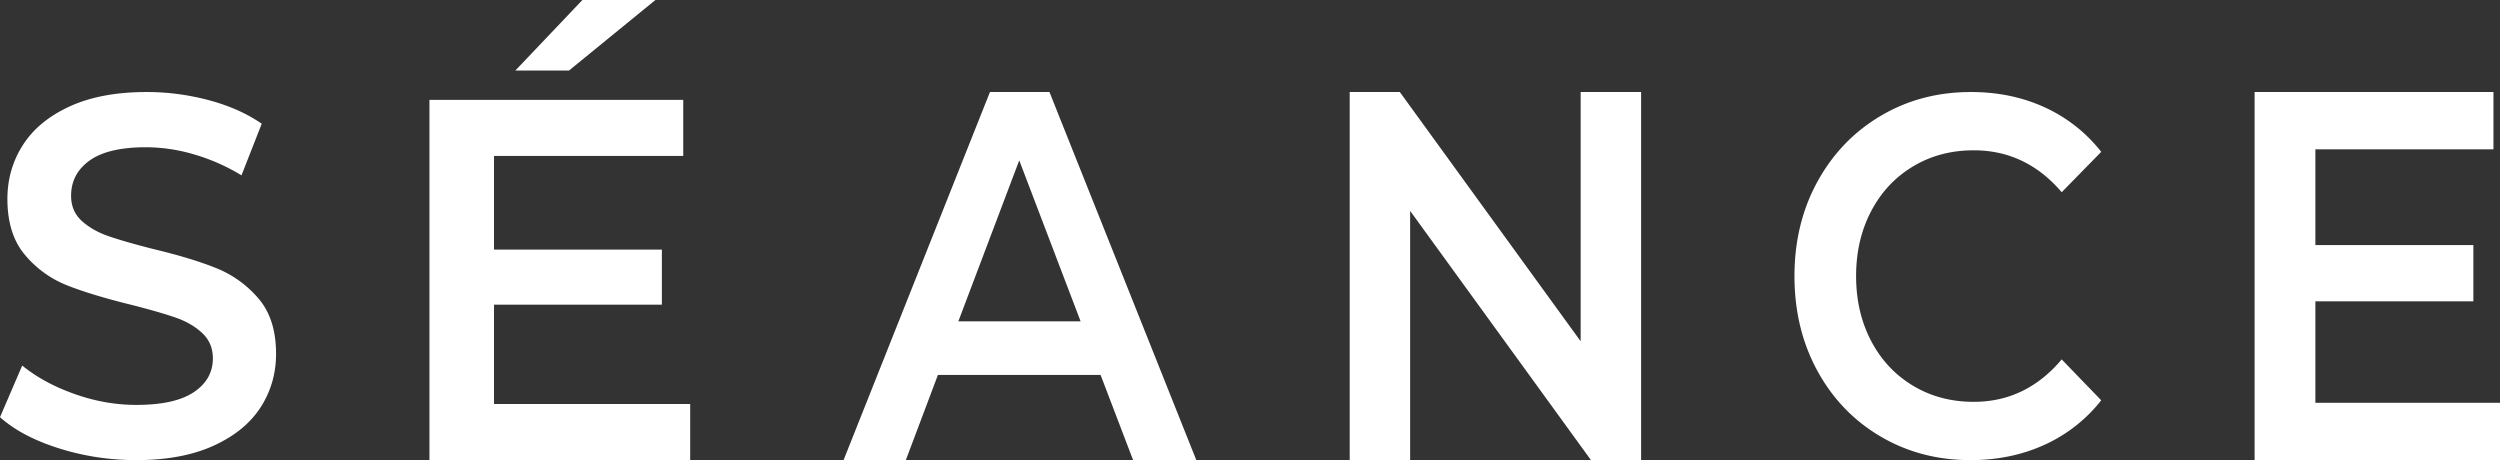 <svg xmlns="http://www.w3.org/2000/svg" width="163" height="30" fill="none"><rect width="100%" height="100%" fill="#333333" stroke="none"/><path fill="#fff" d="M3.848 29.233C2.228 28.723.945 28.044 0 27.2l1.449-3.367c.923.756 2.055 1.373 3.397 1.85 1.342.478 2.689.717 4.041.717 1.675 0 2.925-.278 3.752-.833.826-.556 1.24-1.29 1.24-2.2 0-.667-.231-1.217-.693-1.65-.461-.434-1.046-.773-1.755-1.017-.708-.244-1.674-.522-2.898-.833-1.717-.423-3.107-.845-4.17-1.267a6.866 6.866 0 0 1-2.737-1.983c-.762-.9-1.143-2.117-1.143-3.65 0-1.29.338-2.461 1.014-3.517.677-1.056 1.696-1.894 3.06-2.517C5.918 6.311 7.588 6 9.563 6c1.373 0 2.726.178 4.057.533 1.33.356 2.48.867 3.445 1.534l-1.32 3.366a12.792 12.792 0 0 0-3.091-1.366A11.196 11.196 0 0 0 9.53 9.6c-1.653 0-2.882.289-3.687.867-.805.577-1.207 1.344-1.207 2.3 0 .666.23 1.21.692 1.633.462.422 1.047.756 1.755 1s1.675.522 2.898.833c1.675.4 3.048.817 4.122 1.25a7.062 7.062 0 0 1 2.753 1.984c.762.889 1.143 2.089 1.143 3.6 0 1.289-.338 2.455-1.014 3.5-.677 1.044-1.702 1.877-3.075 2.5-1.374.622-3.049.933-5.024.933-1.739 0-3.418-.256-5.04-.767ZM45 26.342V30H28V6.51h16.547v3.658H32.21v6.107h10.944v3.59H32.21v6.477H45ZM37.973 0h4.76L37.1 4.597h-3.497L37.973 0ZM71.758 24.446H61.152L59.06 30H55l9.545-24h3.88L78 30h-4.121l-2.121-5.554Zm-1.303-3.497-4-10.492-3.97 10.492h7.97ZM107 6v24h-3.268L91.941 13.749V30H88V6h3.269l11.79 16.251V6H107ZM122.598 28.45c-1.748-1.033-3.118-2.461-4.11-4.283C117.496 22.344 117 20.289 117 18c0-2.289.501-4.344 1.503-6.167 1.002-1.822 2.377-3.25 4.126-4.283 1.748-1.033 3.706-1.55 5.874-1.55 1.759 0 3.364.333 4.816 1A9.903 9.903 0 0 1 137 9.9l-2.577 2.633c-1.554-1.822-3.466-2.733-5.736-2.733-1.472 0-2.791.35-3.957 1.05-1.166.7-2.076 1.672-2.73 2.917-.654 1.244-.982 2.655-.982 4.233 0 1.578.328 2.989.982 4.233.654 1.245 1.564 2.217 2.73 2.917 1.166.7 2.485 1.05 3.957 1.05 2.27 0 4.182-.922 5.736-2.767L137 26.1a9.873 9.873 0 0 1-3.696 2.9c-1.463.667-3.073 1-4.832 1-2.167 0-4.125-.517-5.874-1.55ZM163 26.263V30h-16V6h15.573v3.737h-11.611v6.24h10.301v3.669h-10.301v6.617H163Z"/></svg>